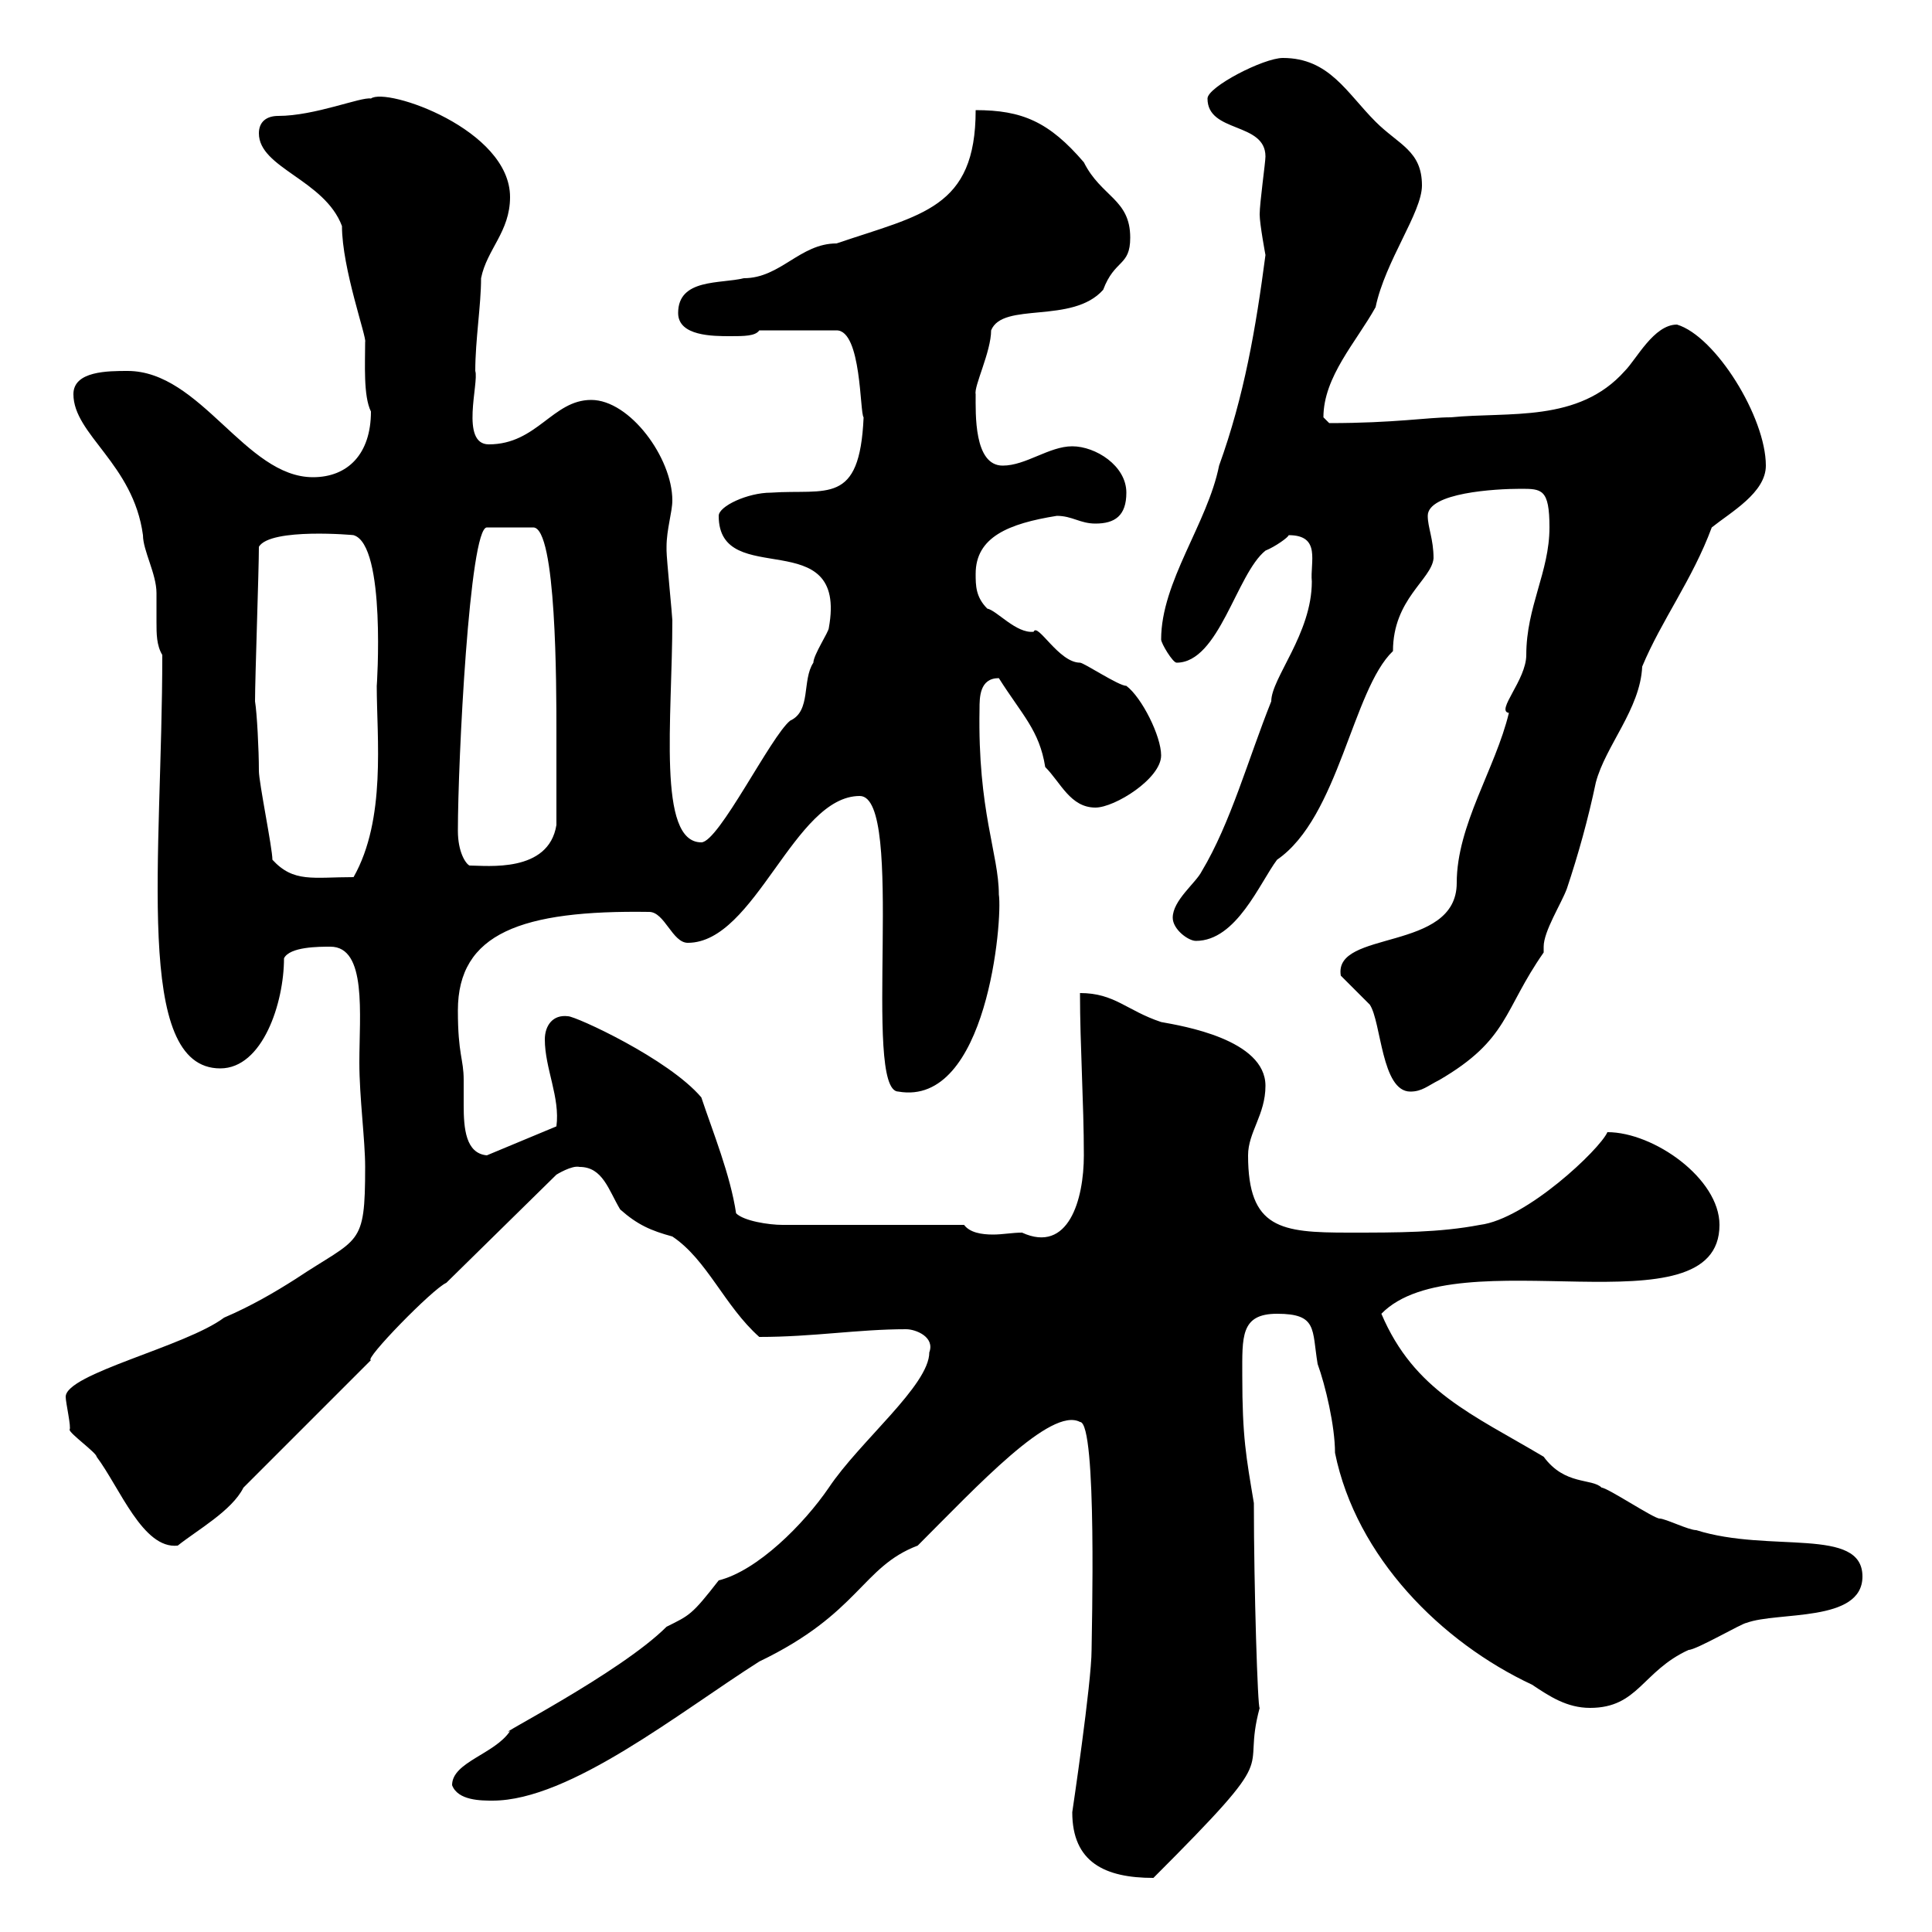 <svg xmlns="http://www.w3.org/2000/svg" xmlns:xlink="http://www.w3.org/1999/xlink" width="300" height="300"><path d="M166.50 281.40C166.50 289.20 171.60 291.60 179.10 291.60C199.80 270.90 192.60 276.30 195.60 265.20C195.30 265.50 194.70 246.60 194.70 233.40C193.50 226.20 192.90 223.20 192.90 213.60C192.90 207.60 192.60 204 198.30 204C204.60 204 203.70 206.40 204.60 211.80C205.80 215.10 207.30 221.40 207.30 225.60C210.60 241.80 223.80 255 237.90 261.60C240.60 263.40 243.30 265.20 246.90 265.20C254.40 265.20 255 259.50 262.20 256.20C263.40 256.20 270.60 252 271.20 252C276 250.20 289.20 252 289.20 244.80C289.20 237 274.80 241.20 263.40 237.60C262.20 237.60 258.60 235.80 257.70 235.80C256.80 235.80 249.60 231 248.70 231C247.20 229.50 243 230.70 239.70 226.20C228.60 219.60 219.60 216 214.50 204C226.20 192 267 207.30 267 190.20C267 183 256.80 175.80 249.60 175.80C248.40 178.50 237 189.30 229.80 190.20C223.50 191.40 217.20 191.40 209.40 191.40C198.90 191.40 193.80 190.80 193.80 179.40C193.80 175.80 196.50 173.10 196.50 168.60C196.50 161.40 183.60 159.30 180.30 158.70C174.90 156.90 173.10 154.20 167.70 154.20C167.70 162.30 168.30 171.30 168.30 179.40C168.30 186.30 165.90 194.70 158.70 191.40C157.20 191.40 155.70 191.70 154.20 191.70C152.40 191.70 150.60 191.40 149.70 190.20L121.50 190.20C119.40 190.20 115.50 189.60 114.30 188.40C113.40 182.40 110.70 175.80 108.90 170.40C103.80 164.40 89.40 157.80 88.20 157.80C85.80 157.50 84.60 159.30 84.60 161.40C84.60 165.90 87 170.40 86.40 174.90L75.60 179.40C72.30 179.10 72 175.20 72 171.60C72 170.10 72 168.60 72 167.70C72 164.40 71.10 163.80 71.10 156.90C71.10 144.90 81 141.30 100.80 141.60C103.20 141.60 104.40 146.40 106.80 146.40C117.30 146.40 123.30 123.60 133.50 123.60C140.70 123.60 133.80 169.50 139.50 169.50C153.30 171.90 155.70 142.80 155.10 138.90C155.10 132.60 151.80 126 152.10 110.10C152.10 108.30 152.10 105.30 155.10 105.30C158.70 111 161.40 113.40 162.30 119.10C164.70 121.50 166.20 125.40 170.10 125.40C173.10 125.40 180.30 120.90 180.30 117.30C180.30 114.30 177.30 108.30 174.90 106.50C173.70 106.50 168.30 102.90 167.70 102.90C164.40 102.90 161.10 96.60 160.50 98.10C157.80 98.40 154.80 94.80 153.30 94.50C151.50 92.70 151.50 90.90 151.50 89.10C151.50 83.40 156.60 81.30 164.10 80.10C166.50 80.10 167.70 81.30 170.10 81.30C173.10 81.30 174.90 80.10 174.90 76.50C174.90 72.30 170.10 69.30 166.50 69.30C162.90 69.30 159.30 72.30 155.70 72.30C151.20 72.30 151.50 64.20 151.50 61.20C151.20 60 153.90 54.60 153.90 51.30C155.70 46.80 166.50 50.40 171.30 45C173.10 40.20 175.50 41.40 175.50 36.90C175.50 30.90 171 30.60 168.30 25.20C162.90 18.90 158.70 17.10 151.50 17.10C151.50 32.40 143.10 33.30 129.90 37.80C124.20 37.80 121.20 43.20 115.50 43.20C111.90 44.10 105.30 43.20 105.30 48.60C105.30 52.20 110.70 52.20 113.40 52.20C115.50 52.20 117.30 52.20 117.90 51.30L129.90 51.30C133.80 51.30 133.50 64.20 134.10 64.80C133.50 78.60 128.40 75.90 119.70 76.50C116.10 76.50 111.60 78.60 111.60 80.10C111.60 91.80 131.70 81 128.70 97.50C128.70 98.10 126.30 101.70 126.30 102.90C124.50 105.60 126 110.40 122.70 111.90C119.70 114.30 111.60 130.80 108.90 130.80C102 130.80 104.40 111.60 104.40 96.30C104.40 95.70 103.50 86.70 103.50 85.50C103.50 85.50 103.50 85.50 103.50 84.90C103.50 82.20 104.40 79.50 104.40 77.70C104.40 71.10 97.80 62.10 91.80 62.10C85.80 62.10 83.40 69 75.90 69C71.40 69 74.40 59.40 73.80 57.60C73.80 52.80 74.70 47.40 74.70 43.20C75.60 38.70 79.20 36 79.20 30.60C79.20 20.10 60 13.50 57.60 15.30C56.10 15 48.90 18 43.20 18C41.40 18 40.20 18.90 40.20 20.70C40.20 26.10 50.40 27.90 53.10 35.10C53.10 41.70 57 52.50 56.70 53.10C56.70 56.40 56.40 61.50 57.60 63.90C57.60 70.50 54 74.10 48.60 74.10C38.10 74.10 31.20 57.60 19.80 57.60C16.80 57.60 11.40 57.60 11.40 61.20C11.40 67.50 20.70 72 22.20 83.10C22.20 85.50 24.30 89.10 24.30 92.10C24.30 93.60 24.30 95.40 24.30 96.60C24.30 98.40 24.30 100.20 25.20 101.70C25.20 133.20 20.70 165.90 34.20 165.90C40.80 165.90 44.10 155.70 44.10 148.80C45 147 49.50 147 51.30 147C57 147 55.80 157.50 55.80 165C55.80 170.40 56.70 177 56.70 181.20C56.70 193.80 55.80 192 45.90 198.60C42.60 200.70 39 202.80 34.80 204.60C28.80 209.10 10.20 213.30 10.20 216.90C10.20 217.80 11.10 221.70 10.80 222C10.80 222.60 15 225.60 15 226.20C18.60 231 22.20 240.60 27.60 240C30.60 237.60 36 234.60 37.80 231L57.60 211.20C56.40 211.20 67.20 200.10 69.30 199.20L86.40 182.40C86.40 182.40 88.80 180.90 90 181.20C93.60 181.20 94.50 184.80 96.30 187.80C99 190.20 101.10 191.10 104.40 192C109.80 195.60 112.50 202.80 117.90 207.60C126.30 207.60 133.20 206.40 140.70 206.40C142.20 206.40 145.20 207.60 144.30 210C144.30 215.10 133.50 223.80 128.70 231C124.80 236.70 117.60 243.90 111.60 245.40C107.40 250.80 107.10 250.80 103.50 252.60C96.30 259.80 76.20 270 79.20 268.80C76.80 272.40 70.20 273.60 70.20 277.20C71.10 279.60 74.70 279.60 76.50 279.60C88.50 279.60 105.60 265.80 117.90 258C133.50 250.50 133.80 243.30 142.50 240C151.80 230.70 163.20 218.40 167.70 220.80C170.40 220.80 169.50 254.10 169.50 256.20C169.50 261.30 166.50 281.40 166.50 281.40ZM208.20 151.50C209.10 152.40 211.80 155.10 212.70 156C214.50 158.70 214.50 169.50 219 169.50C220.80 169.50 221.70 168.60 223.50 167.70C234.30 161.40 233.40 156.90 239.70 147.90C239.70 147.60 239.70 147.60 239.70 147C239.70 144.60 242.40 140.40 243.30 138C245.10 132.60 246.60 127.20 247.80 121.50C249.30 115.80 254.70 110.10 255 103.50C258 96.30 262.80 90 265.80 81.90C268.80 79.50 274.20 76.50 274.20 72.30C274.20 64.80 266.40 52.20 260.40 50.40C256.80 50.40 254.10 55.80 252.30 57.60C245.10 65.70 234.30 63.90 225.30 64.80C221.70 64.80 216.60 65.70 206.40 65.70C206.40 65.70 205.50 64.80 205.50 64.80C205.50 58.50 210.60 53.10 213.60 47.70C215.10 40.50 220.80 33 220.80 28.80C220.80 23.40 217.20 22.50 213.60 18.90C209.10 14.40 206.40 9 199.20 9C196.20 9 187.50 13.50 187.50 15.30C187.50 20.70 196.50 18.90 196.50 24.30C196.50 25.20 195.60 31.50 195.60 33.30C195.60 34.80 196.50 39.60 196.50 39.60C195 51 193.20 61.50 189.30 72.30C187.50 81.30 180.30 90.30 180.30 99.30C180.30 99.90 182.10 102.90 182.70 102.90C189.30 102.90 192 89.10 196.50 85.50C198 84.90 200.10 83.40 200.10 83.10C205.20 83.10 203.40 87.30 203.70 90.30C203.70 98.40 197.40 105.30 197.40 108.90C193.80 117.90 191.10 127.80 186.60 135.30C185.70 137.10 182.10 139.80 182.10 142.50C182.10 144.30 184.50 146.10 185.70 146.10C192 146.10 195.60 137.10 198.30 133.50C207.90 126.90 210 107.10 216.30 101.10C216.30 93 222.30 90 222.60 86.70C222.60 83.70 221.70 81.90 221.70 80.10C221.70 76.50 232.20 75.90 236.10 75.90C239.40 75.90 240.60 75.90 240.60 81.90C240.60 88.80 237 94.20 237 101.70C237 105.60 232.20 110.40 234.30 110.70C232.20 119.40 226.20 128.10 226.20 137.10C226.20 147.90 207 144.30 208.20 151.50ZM42.30 133.50C42.30 131.70 40.20 121.50 40.20 119.70C40.20 116.40 39.90 110.70 39.60 108.90C39.60 105.30 40.20 88.50 40.20 84.90C42 81.90 55.20 83.10 54.90 83.10C60 84.60 58.50 106.80 58.50 106.50C58.50 114.60 60 127.20 54.90 136.20C48.60 136.20 45.60 137.10 42.30 133.50ZM71.10 129C71.10 118.20 72.90 81.90 75.60 81.90L82.80 81.90C86.40 81.90 86.40 106.50 86.40 113.70C86.40 115.80 86.40 120.90 86.40 128.10C85.20 135.60 75.60 134.40 72.90 134.40C72.30 134.10 71.10 132.30 71.10 129Z"/></svg>